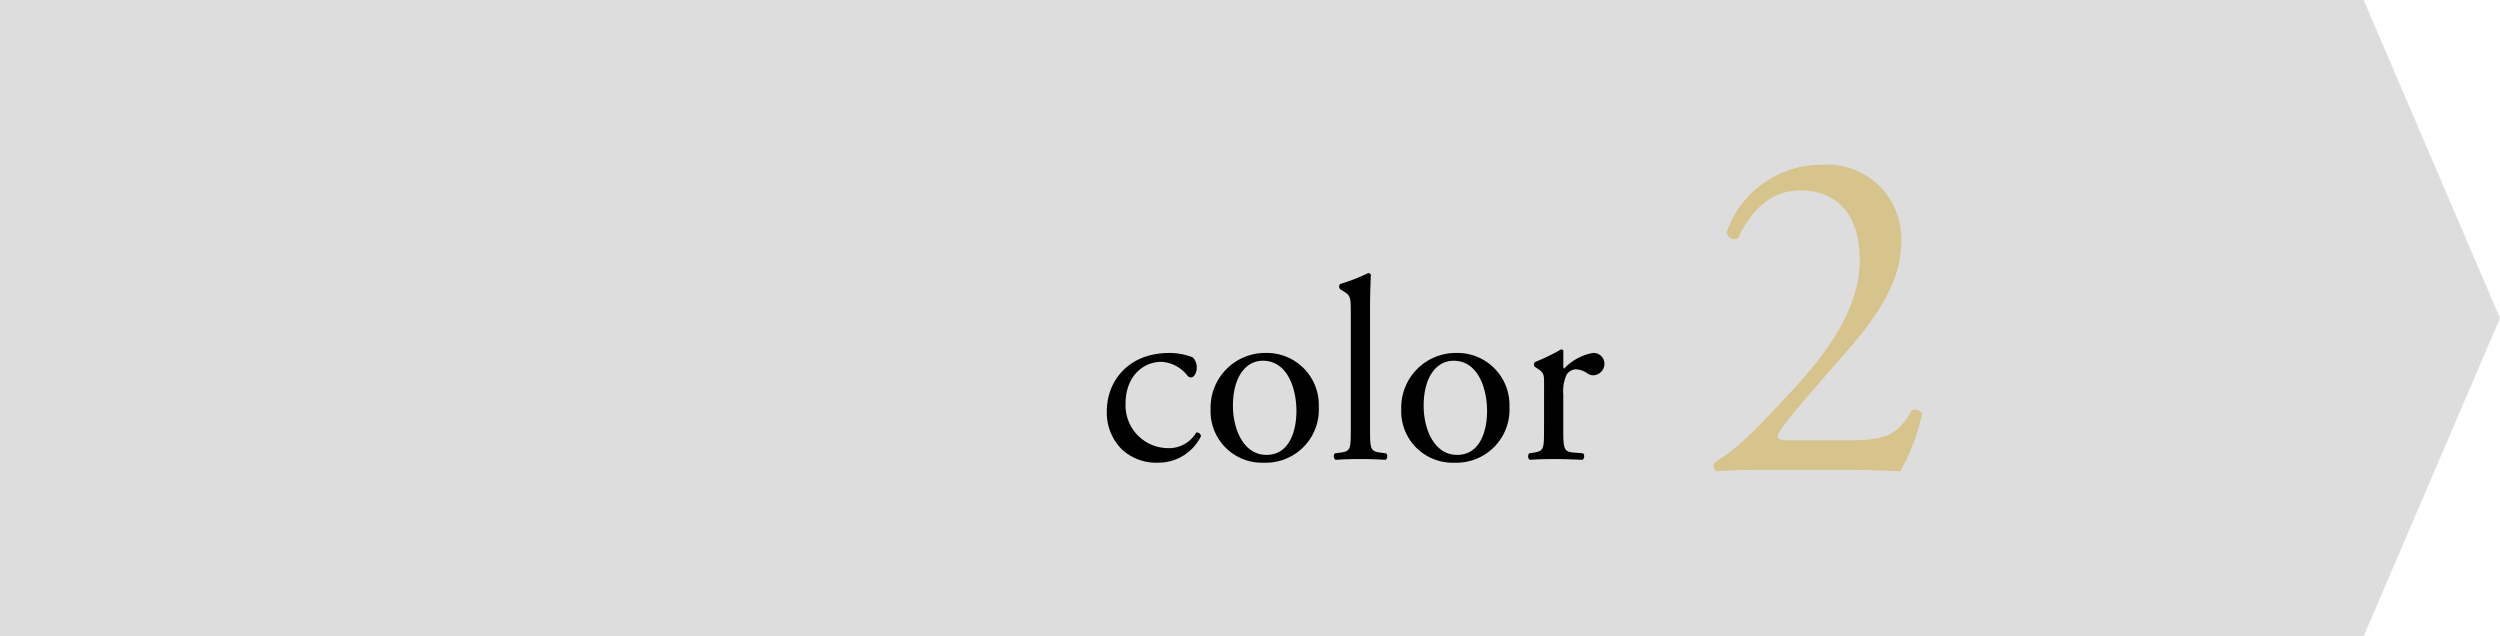 <svg xmlns="http://www.w3.org/2000/svg" width="230.693" height="58.722" viewBox="0 0 230.693 58.722">
  <g id="color_2" transform="translate(-133 -2200.504)">
    <path id="パス_5098" data-name="パス 5098" d="M-1691.89,738.73H-1910V680.008h218.11l12.583,29.361Z" transform="translate(2043 1520.496)" fill="#ddd"/>
    <path id="パス_17540" data-name="パス 17540" d="M6.672-9.792C2.688-9.792.864-7.032.864-4.44A4.778,4.778,0,0,0,2.256-.888,4.651,4.651,0,0,0,5.544.336,4.373,4.373,0,0,0,9.552-2.112a.379.379,0,0,0-.432-.336,2.928,2.928,0,0,1-2.664,1.44,3.944,3.944,0,0,1-3.864-4.1c0-2.544,1.632-3.864,3.312-3.864A3.274,3.274,0,0,1,8.3-7.7a.419.419,0,0,0,.336.168c.288,0,.528-.456.528-.888a1.36,1.36,0,0,0-.36-.96A5.986,5.986,0,0,0,6.672-9.792Zm8.88,0A5.043,5.043,0,0,0,10.44-4.608,4.745,4.745,0,0,0,15.36.336a4.9,4.9,0,0,0,5.064-5.16A4.8,4.8,0,0,0,15.552-9.792ZM18.36-4.44c0,1.848-.648,4.056-2.76,4.056S12.5-2.736,12.5-4.92c0-2.64,1.176-4.152,2.76-4.152C17.544-9.072,18.36-6.48,18.36-4.44Zm6.792-9.6c0-1.056.048-2.256.072-2.976a.264.264,0,0,0-.24-.144,17.029,17.029,0,0,1-2.592,1.008.365.365,0,0,0,0,.48l.24.144c.72.432.744.576.744,1.992V-2.688c0,1.728-.024,1.968-.912,2.088l-.552.072a.42.42,0,0,0,.048.6C22.68.024,23.4,0,24.264,0c.84,0,1.536.024,2.328.072a.42.42,0,0,0,.048-.6L26.064-.6c-.864-.12-.912-.36-.912-2.088Zm7.992,4.248a5.043,5.043,0,0,0-5.112,5.184A4.745,4.745,0,0,0,32.952.336a4.9,4.9,0,0,0,5.064-5.16A4.8,4.8,0,0,0,33.144-9.792ZM35.952-4.44c0,1.848-.648,4.056-2.76,4.056S30.1-2.736,30.1-4.92c0-2.64,1.176-4.152,2.76-4.152C35.136-9.072,35.952-6.48,35.952-4.44Zm5.256,1.752c0,1.728-.024,1.944-.912,2.088l-.456.072a.42.42,0,0,0,.048.6C40.512.024,41.232,0,42.1,0c.84,0,1.536.024,2.664.072a.42.42,0,0,0,.048-.6L43.944-.6c-.912-.072-.96-.36-.96-2.088V-5.952A3.65,3.65,0,0,1,43.3-7.8a1.065,1.065,0,0,1,.864-.48,1.968,1.968,0,0,1,1.056.384.922.922,0,0,0,.528.168,1.065,1.065,0,0,0,1.032-1.1.994.994,0,0,0-1.08-.96,4.85,4.85,0,0,0-2.64,1.44q-.072-.036-.072-.216V-9.96c0-.1-.072-.144-.192-.168a18.589,18.589,0,0,1-2.424,1.176.328.328,0,0,0-.024.432l.216.144c.648.432.648.552.648,1.488Z" transform="translate(234.271 2242.864)"/>
    <path id="パス_17541" data-name="パス 17541" d="M8.448-2.728c-1.144,0-1.364-.088-1.364-.4,0-.264.4-.968,4-5.1l2.684-3.08c3.432-3.96,4.708-6.952,4.708-9.68a6.836,6.836,0,0,0-7.26-7.172,9.261,9.261,0,0,0-8.844,6.2.709.709,0,0,0,1.056.572c1.188-2.6,3.08-4.4,5.72-4.4,3.564,0,5.5,2.42,5.5,6.424,0,4.708-3.388,8.976-6.292,12.1C5.1-3.74,3.652-2.244,1.628-.924c-.264.176-.484.352-.484.484a.633.633,0,0,0,.308.572C2.42.044,3.872,0,6.336,0h6.38c2.024,0,3.872.044,5.676.132a19.63,19.63,0,0,0,2.024-5.368.883.883,0,0,0-.968-.264A5.9,5.9,0,0,1,18.04-3.7c-.792.7-2.112.968-4.136.968Z" transform="translate(289.965 2243.864)" fill="#d7c48c"/>
  </g>
</svg>
